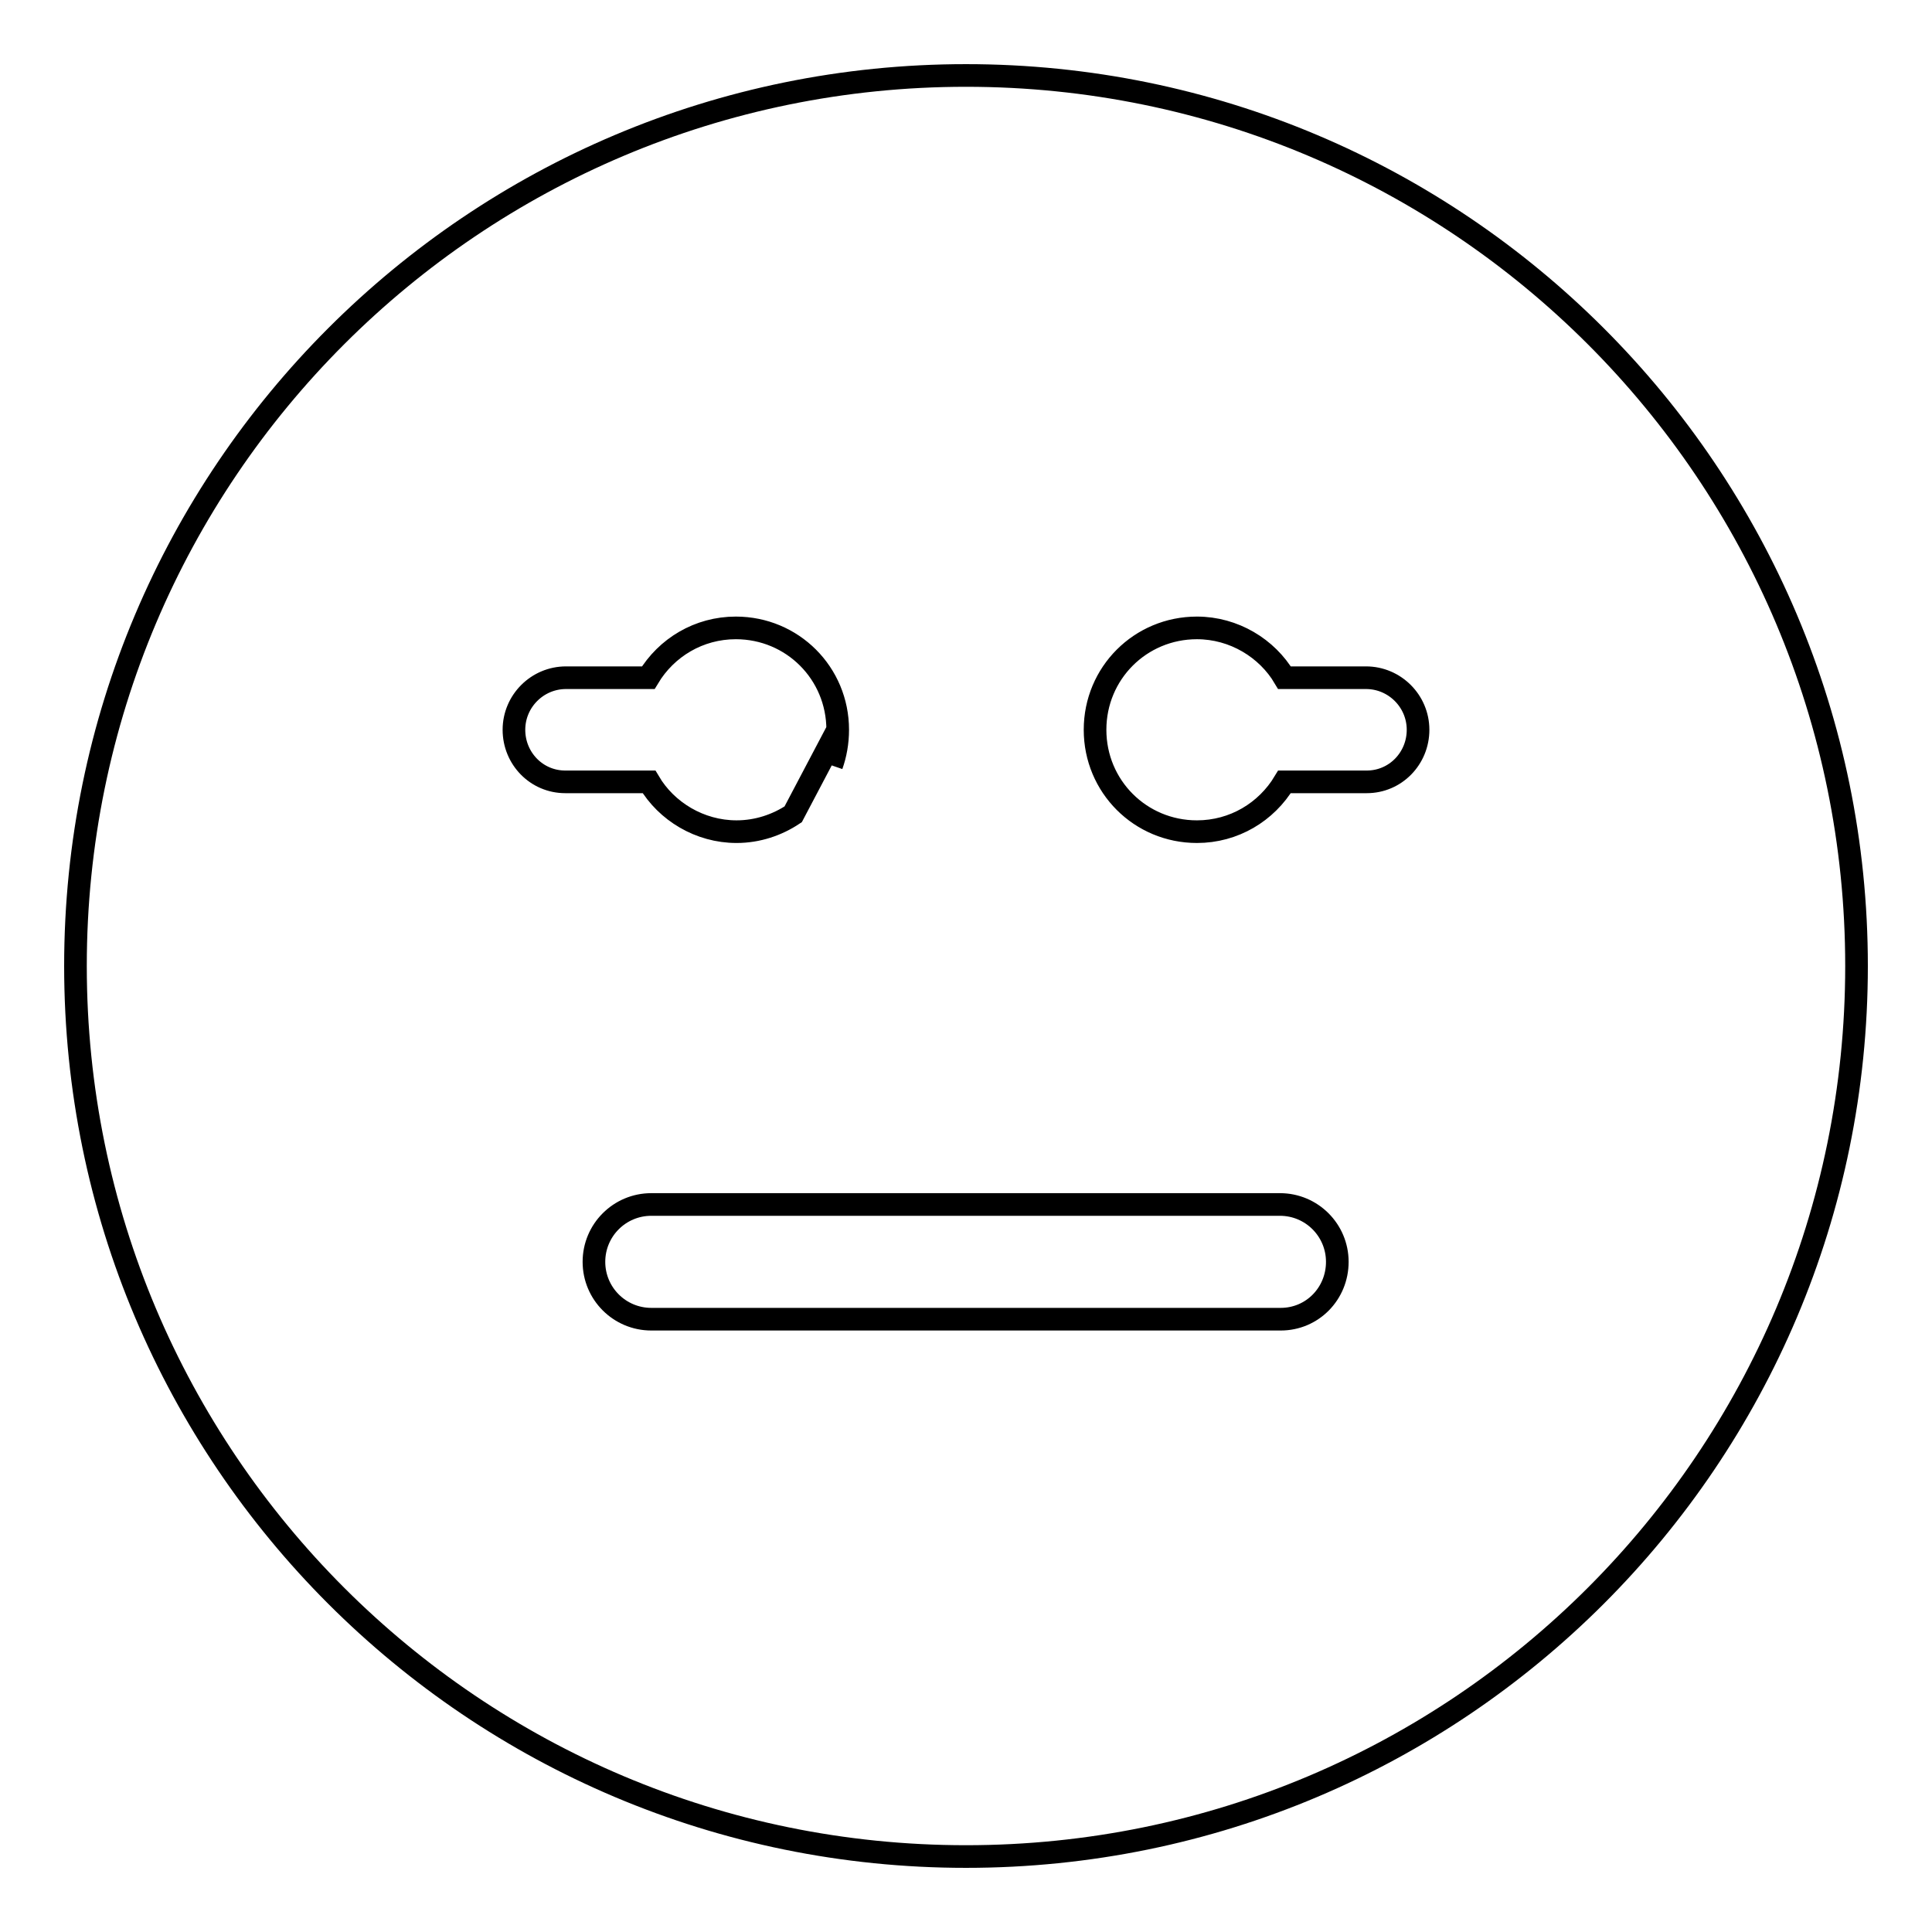 <?xml version="1.0" encoding="utf-8"?>
<!-- Svg Vector Icons : http://www.onlinewebfonts.com/icon -->
<!DOCTYPE svg PUBLIC "-//W3C//DTD SVG 1.1//EN" "http://www.w3.org/Graphics/SVG/1.1/DTD/svg11.dtd">
<svg version="1.1" xmlns="http://www.w3.org/2000/svg" xmlns:xlink="http://www.w3.org/1999/xlink" x="0px" y="0px" viewBox="0 0 256 256" enable-background="new 0 0 256 256" xml:space="preserve">
<g><g><path stroke-width="3" fill-opacity="0" stroke="#000000"  d="M128,10C62.8,10,10,62.8,10,128c0,65.2,52.8,118,118,118c65.2,0,118-52.8,118-118C246,62.8,193.2,10,128,10z M68.1,96.7c0-3.8,3.1-6.9,6.9-6.9h10.9c2.4-4,6.7-6.6,11.6-6.6c7.5,0,13.5,6,13.5,13.5l0,0l0,0l0,0l0,0c0,1.6-0.3,3.2-0.8,4.7c0.5-1.4,0.8-3,0.8-4.7l-5.9,11.2c-2.1,1.4-4.7,2.3-7.5,2.3c-4.9,0-9.3-2.7-11.6-6.6H74.9C71.1,103.6,68.1,100.5,68.1,96.7z M169.7,174.8H86.3c-4.2,0-7.6-3.4-7.6-7.6c0-4.2,3.4-7.6,7.6-7.6h83.3c4.2,0,7.6,3.4,7.6,7.6C177.2,171.4,173.9,174.8,169.7,174.8z M181.1,103.6h-10.9c-2.4,4-6.7,6.6-11.6,6.6c-7.5,0-13.5-6-13.5-13.5l0,0l0,0l0,0l0,0c0-7.5,6-13.5,13.5-13.5c4.9,0,9.3,2.7,11.6,6.6h10.8c3.8,0,6.9,3.1,6.9,6.9C187.9,100.5,184.9,103.6,181.1,103.6z"/></g></g>
</svg>